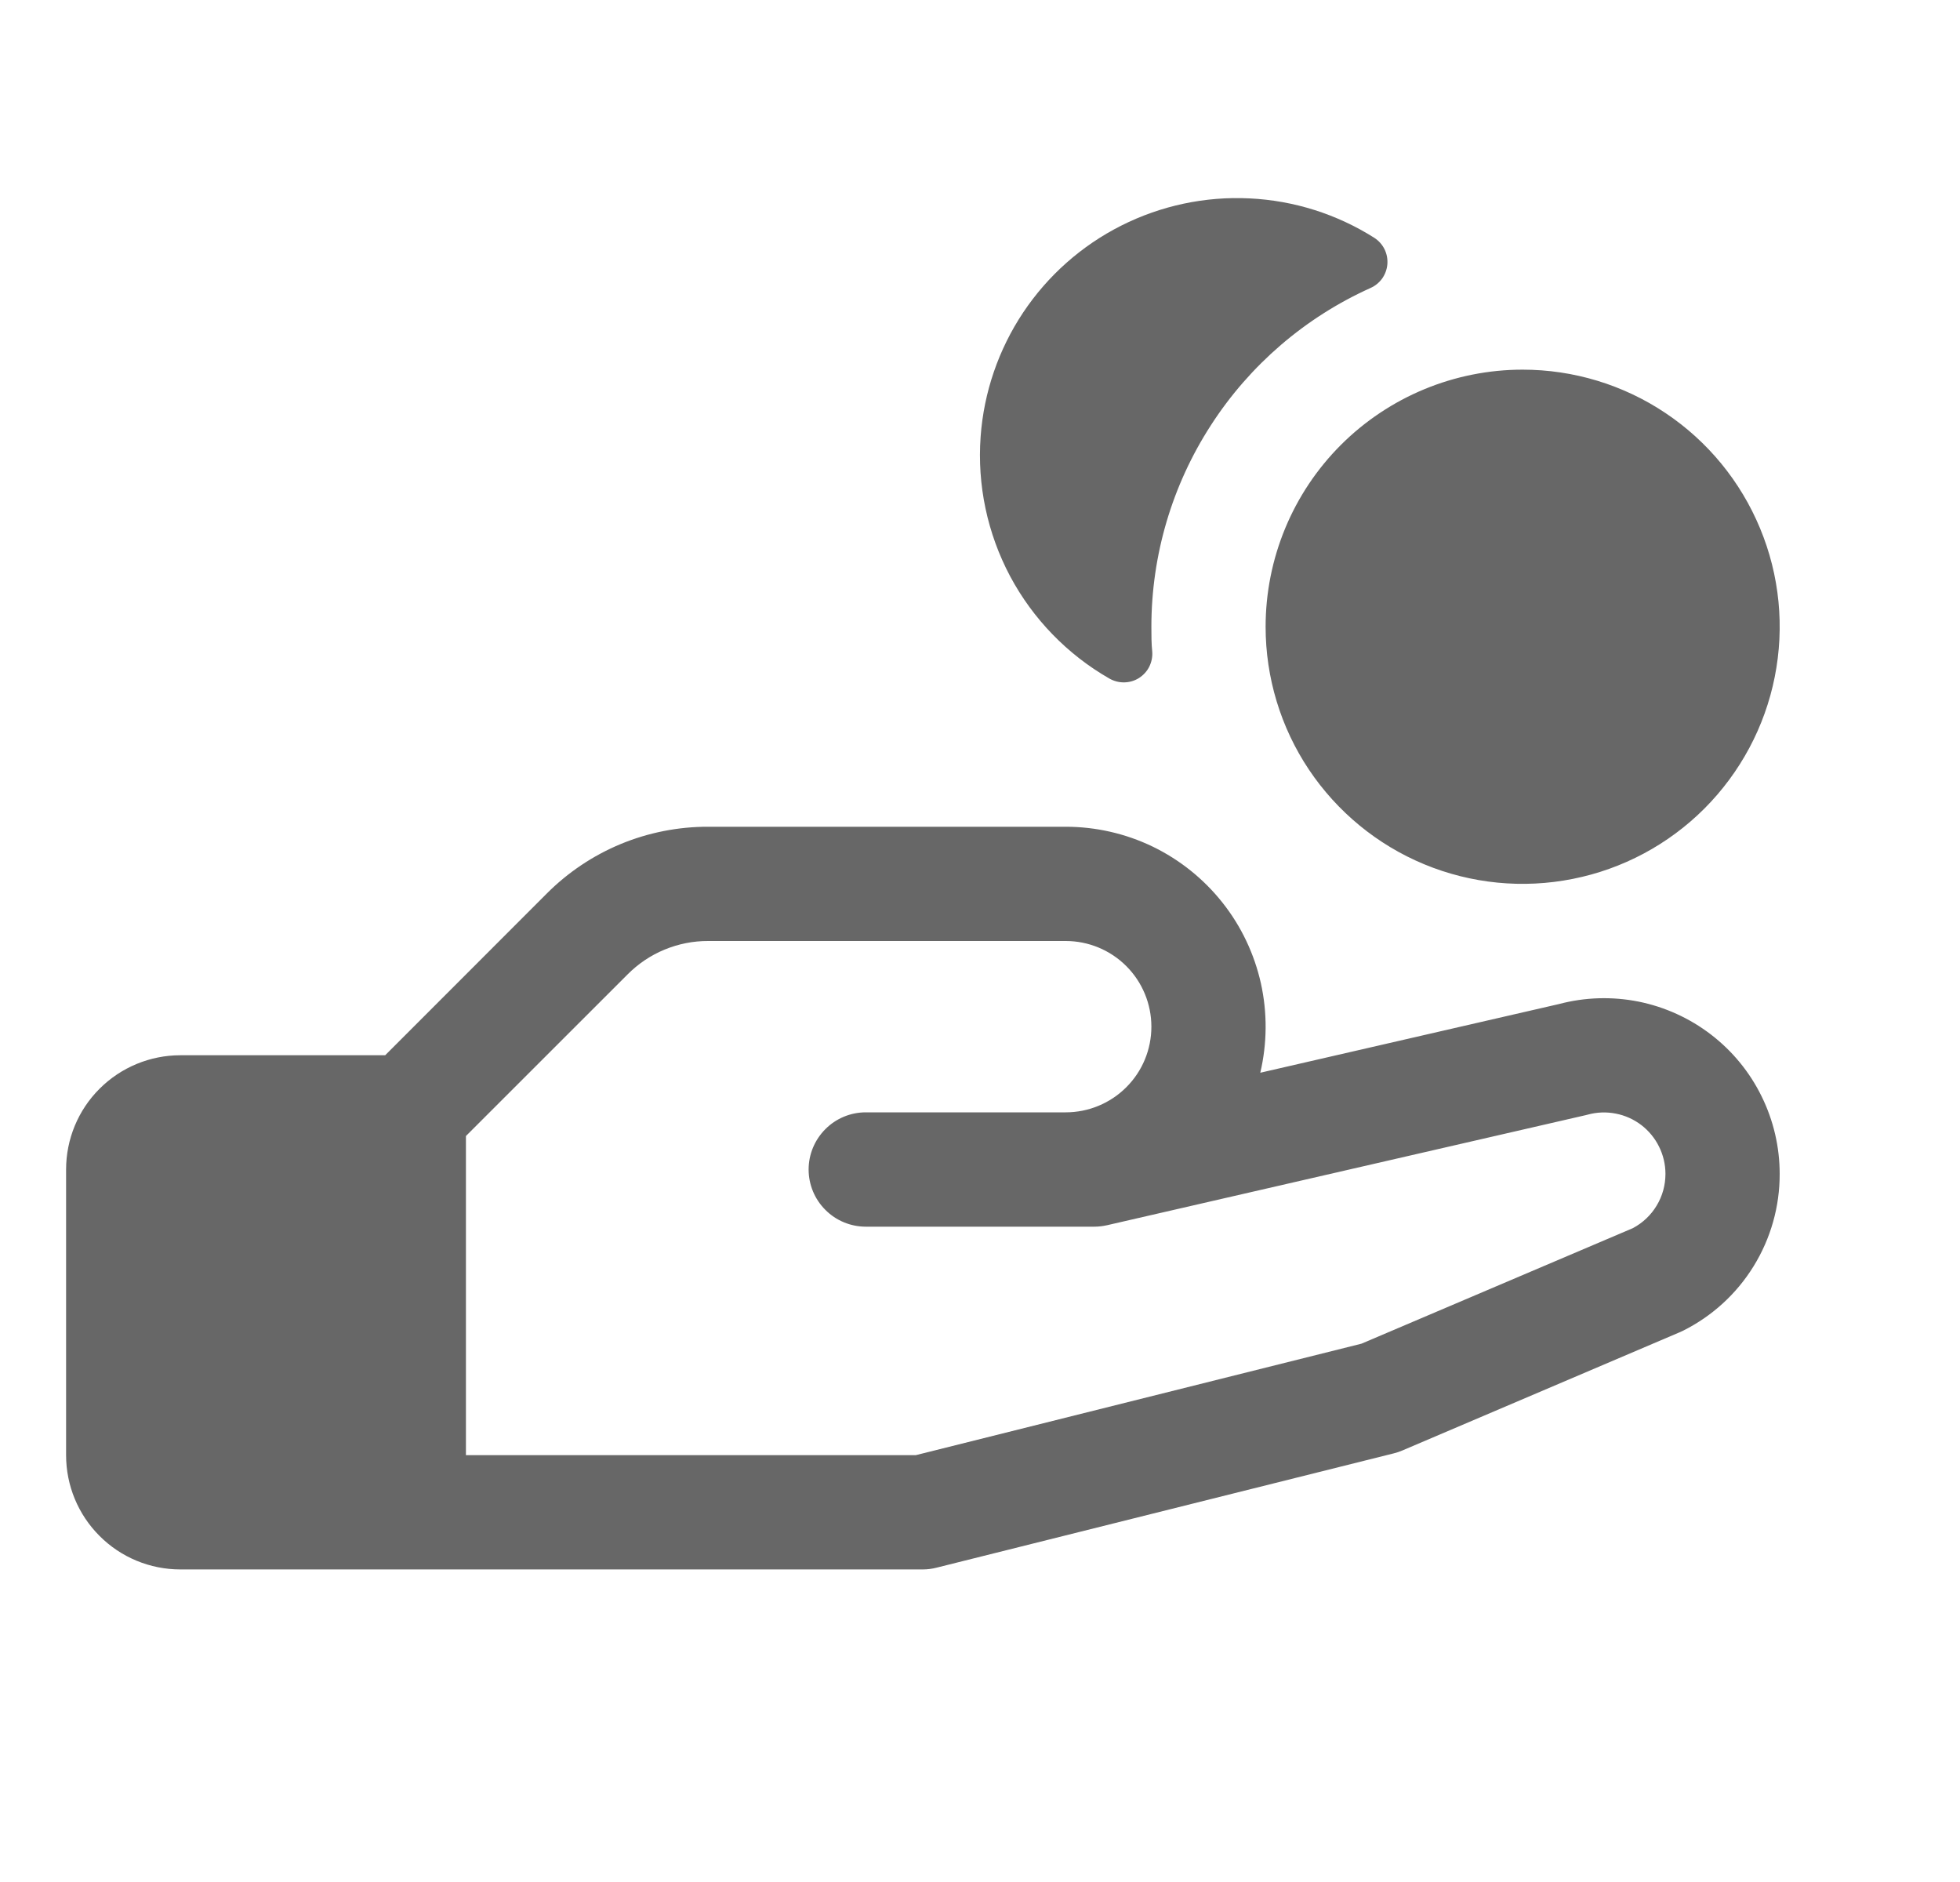 <svg width="25" height="24" viewBox="0 0 25 24" fill="none" xmlns="http://www.w3.org/2000/svg">
<g clip-path="url(#clip0_1335_6516)">
<path d="M12.508 5.568C12.549 5.003 12.736 4.458 13.05 3.986C13.365 3.514 13.796 3.132 14.302 2.877C14.808 2.622 15.372 2.502 15.938 2.53C16.504 2.557 17.054 2.731 17.533 3.035C17.587 3.071 17.631 3.12 17.66 3.179C17.689 3.238 17.701 3.303 17.696 3.369C17.691 3.434 17.668 3.496 17.631 3.55C17.593 3.603 17.541 3.646 17.482 3.672C16.649 4.047 15.942 4.654 15.447 5.42C14.95 6.187 14.686 7.08 14.686 7.993C14.686 8.099 14.686 8.206 14.697 8.311C14.702 8.377 14.688 8.443 14.659 8.502C14.629 8.562 14.583 8.611 14.527 8.647C14.471 8.682 14.406 8.701 14.339 8.702C14.273 8.703 14.208 8.686 14.15 8.653C13.614 8.346 13.175 7.893 12.884 7.348C12.594 6.802 12.463 6.185 12.508 5.568ZM22.7 14.97C22.701 15.386 22.586 15.794 22.367 16.148C22.148 16.503 21.834 16.788 21.461 16.973L21.421 16.991L17.885 18.498C17.85 18.513 17.814 18.525 17.777 18.534L11.948 19.991C11.89 20.006 11.831 20.014 11.771 20.014H2.3C1.914 20.014 1.543 19.861 1.27 19.587C0.996 19.314 0.843 18.943 0.843 18.557V14.914C0.843 14.528 0.996 14.157 1.27 13.884C1.543 13.611 1.914 13.457 2.3 13.457H4.913L6.973 11.396C7.243 11.125 7.564 10.91 7.918 10.763C8.272 10.617 8.651 10.542 9.034 10.543H13.593C13.978 10.543 14.358 10.63 14.704 10.797C15.05 10.965 15.354 11.209 15.593 11.511C15.832 11.812 15.999 12.165 16.083 12.54C16.166 12.916 16.163 13.306 16.075 13.68L19.885 12.804C20.217 12.716 20.564 12.706 20.901 12.773C21.237 12.841 21.553 12.985 21.825 13.194C22.097 13.403 22.318 13.672 22.469 13.98C22.621 14.288 22.7 14.627 22.7 14.97ZM21.243 14.97C21.243 14.849 21.215 14.73 21.161 14.622C21.108 14.514 21.03 14.42 20.935 14.347C20.839 14.274 20.728 14.224 20.609 14.201C20.491 14.178 20.369 14.182 20.253 14.214L20.225 14.221L14.123 15.624C14.069 15.636 14.015 15.643 13.96 15.643H11.043C10.85 15.643 10.664 15.566 10.528 15.429C10.391 15.293 10.314 15.107 10.314 14.914C10.314 14.721 10.391 14.536 10.528 14.399C10.664 14.262 10.85 14.185 11.043 14.185H13.593C13.883 14.185 14.161 14.07 14.366 13.865C14.571 13.661 14.686 13.383 14.686 13.093C14.686 12.803 14.571 12.525 14.366 12.32C14.161 12.115 13.883 12 13.593 12H9.034C8.842 11.999 8.653 12.037 8.476 12.11C8.299 12.183 8.139 12.291 8.004 12.427L5.943 14.487V18.557H11.68L17.366 17.135L20.827 15.662C20.953 15.595 21.058 15.496 21.131 15.374C21.205 15.252 21.243 15.112 21.243 14.97ZM16.143 7.993C16.143 8.641 16.335 9.275 16.695 9.814C17.056 10.353 17.568 10.774 18.167 11.022C18.766 11.27 19.425 11.335 20.061 11.208C20.697 11.082 21.281 10.77 21.74 10.311C22.198 9.852 22.511 9.268 22.637 8.632C22.764 7.996 22.699 7.337 22.45 6.738C22.202 6.139 21.782 5.627 21.243 5.267C20.704 4.906 20.07 4.714 19.421 4.714C18.552 4.714 17.718 5.06 17.103 5.674C16.488 6.289 16.143 7.123 16.143 7.993Z" fill="#676767"/>
</g>
<defs>
<clipPath id="clip0_1335_6516">
<rect width="23.314" height="23.314" fill="white" transform="translate(0.843 0.343)"/>
</clipPath>
</defs>
</svg>
